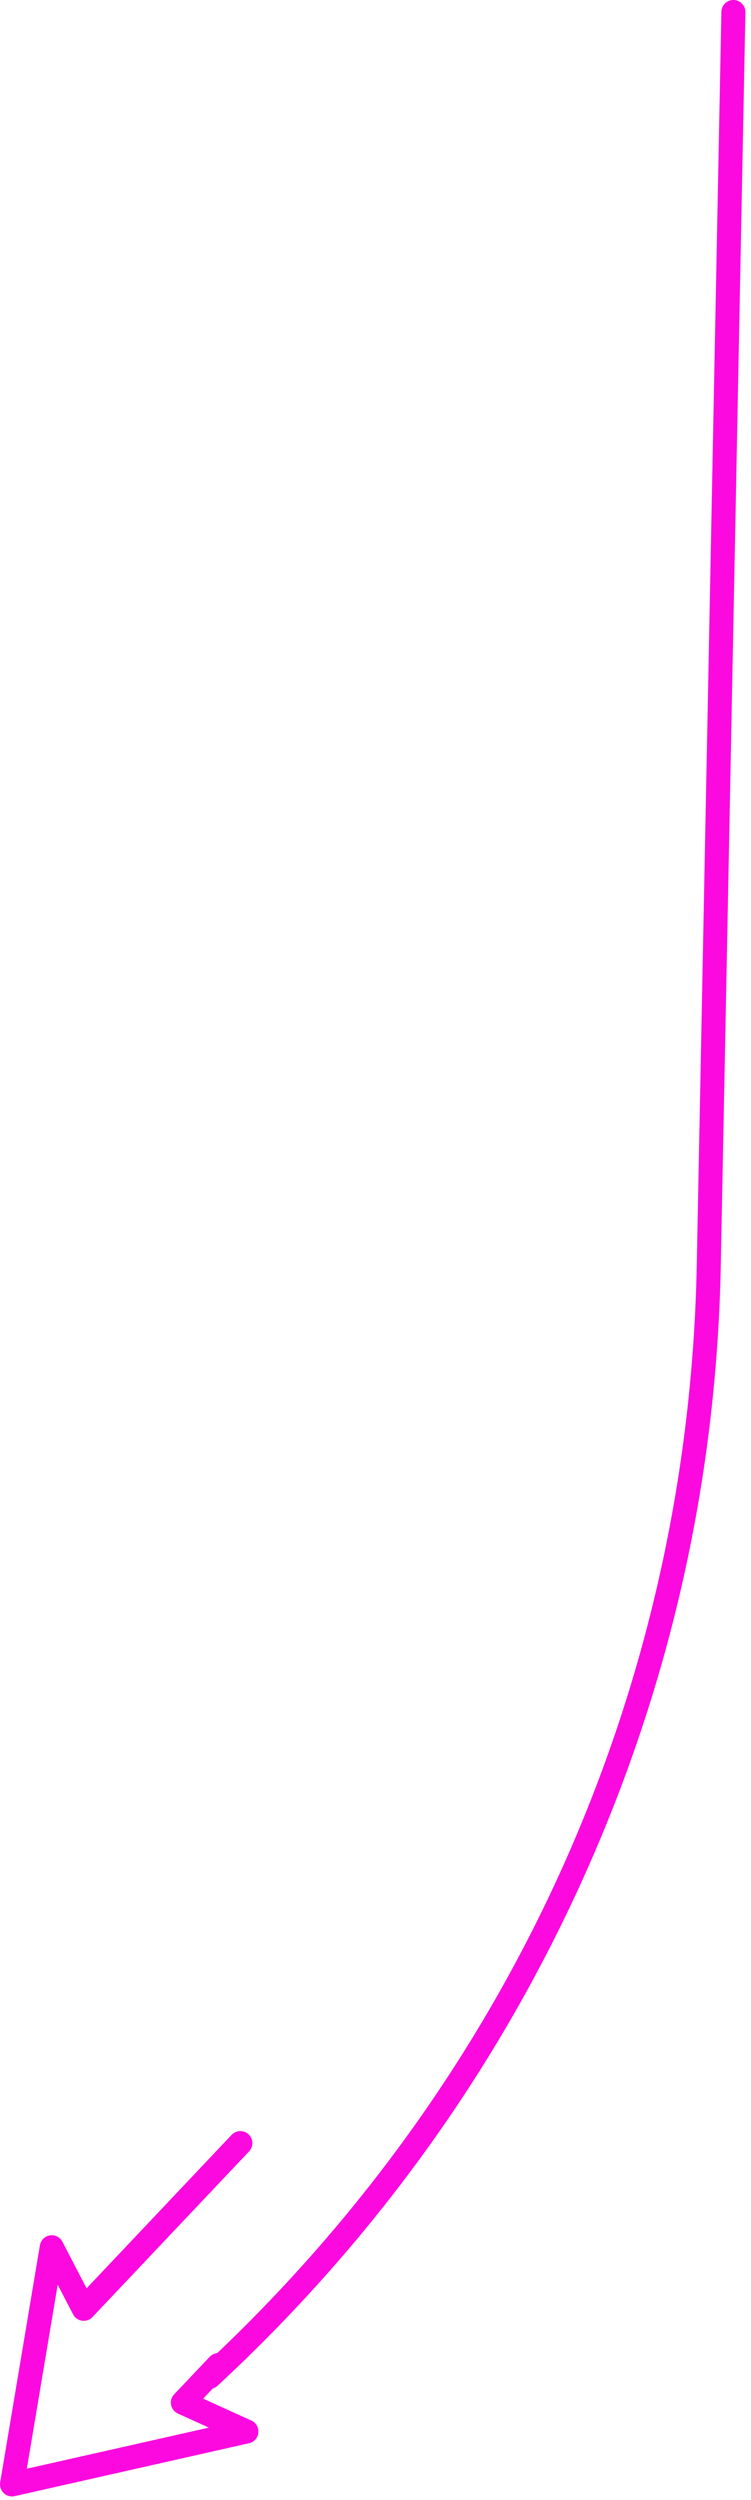 <svg xmlns="http://www.w3.org/2000/svg" width="58" height="193" viewBox="0 0 58 193" fill="none"><path d="M15.246 183.5C15.246 183.725 15.328 183.953 15.493 184.13C15.841 184.505 16.428 184.528 16.803 184.18C28.663 173.19 38.066 160.223 44.753 145.635C51.666 130.555 55.336 114.44 55.666 97.735L57.568 0.943C57.573 0.438 57.171 0.008 56.658 -0.002C56.146 -0.012 55.723 0.395 55.713 0.908L53.811 97.7C53.168 130.32 39.578 160.55 15.543 182.82C15.346 183.003 15.246 183.253 15.246 183.5Z" fill="#FC09E0"></path><path d="M0.003 191.798C0.003 192.05 0.106 192.295 0.293 192.473C0.518 192.685 0.833 192.773 1.136 192.703L19.236 188.618C19.623 188.53 19.913 188.203 19.953 187.808C19.991 187.41 19.776 187.033 19.413 186.868L15.691 185.178L17.541 183.225C17.893 182.853 17.878 182.268 17.506 181.913C17.133 181.56 16.548 181.575 16.193 181.948L13.448 184.845C13.241 185.063 13.153 185.368 13.211 185.66C13.268 185.955 13.466 186.203 13.738 186.328L16.131 187.413L2.073 190.585L4.456 176.38L5.643 178.67C5.781 178.938 6.041 179.12 6.338 179.16C6.636 179.203 6.936 179.098 7.141 178.88L19.238 166.088C19.591 165.715 19.573 165.128 19.201 164.775C18.828 164.423 18.241 164.44 17.888 164.813L6.688 176.658L4.821 173.063C4.636 172.708 4.248 172.51 3.853 172.573C3.458 172.635 3.148 172.943 3.083 173.335L0.013 191.64C0.006 191.693 0.001 191.743 0.001 191.793L0.003 191.798Z" fill="#FC09E0"></path></svg>